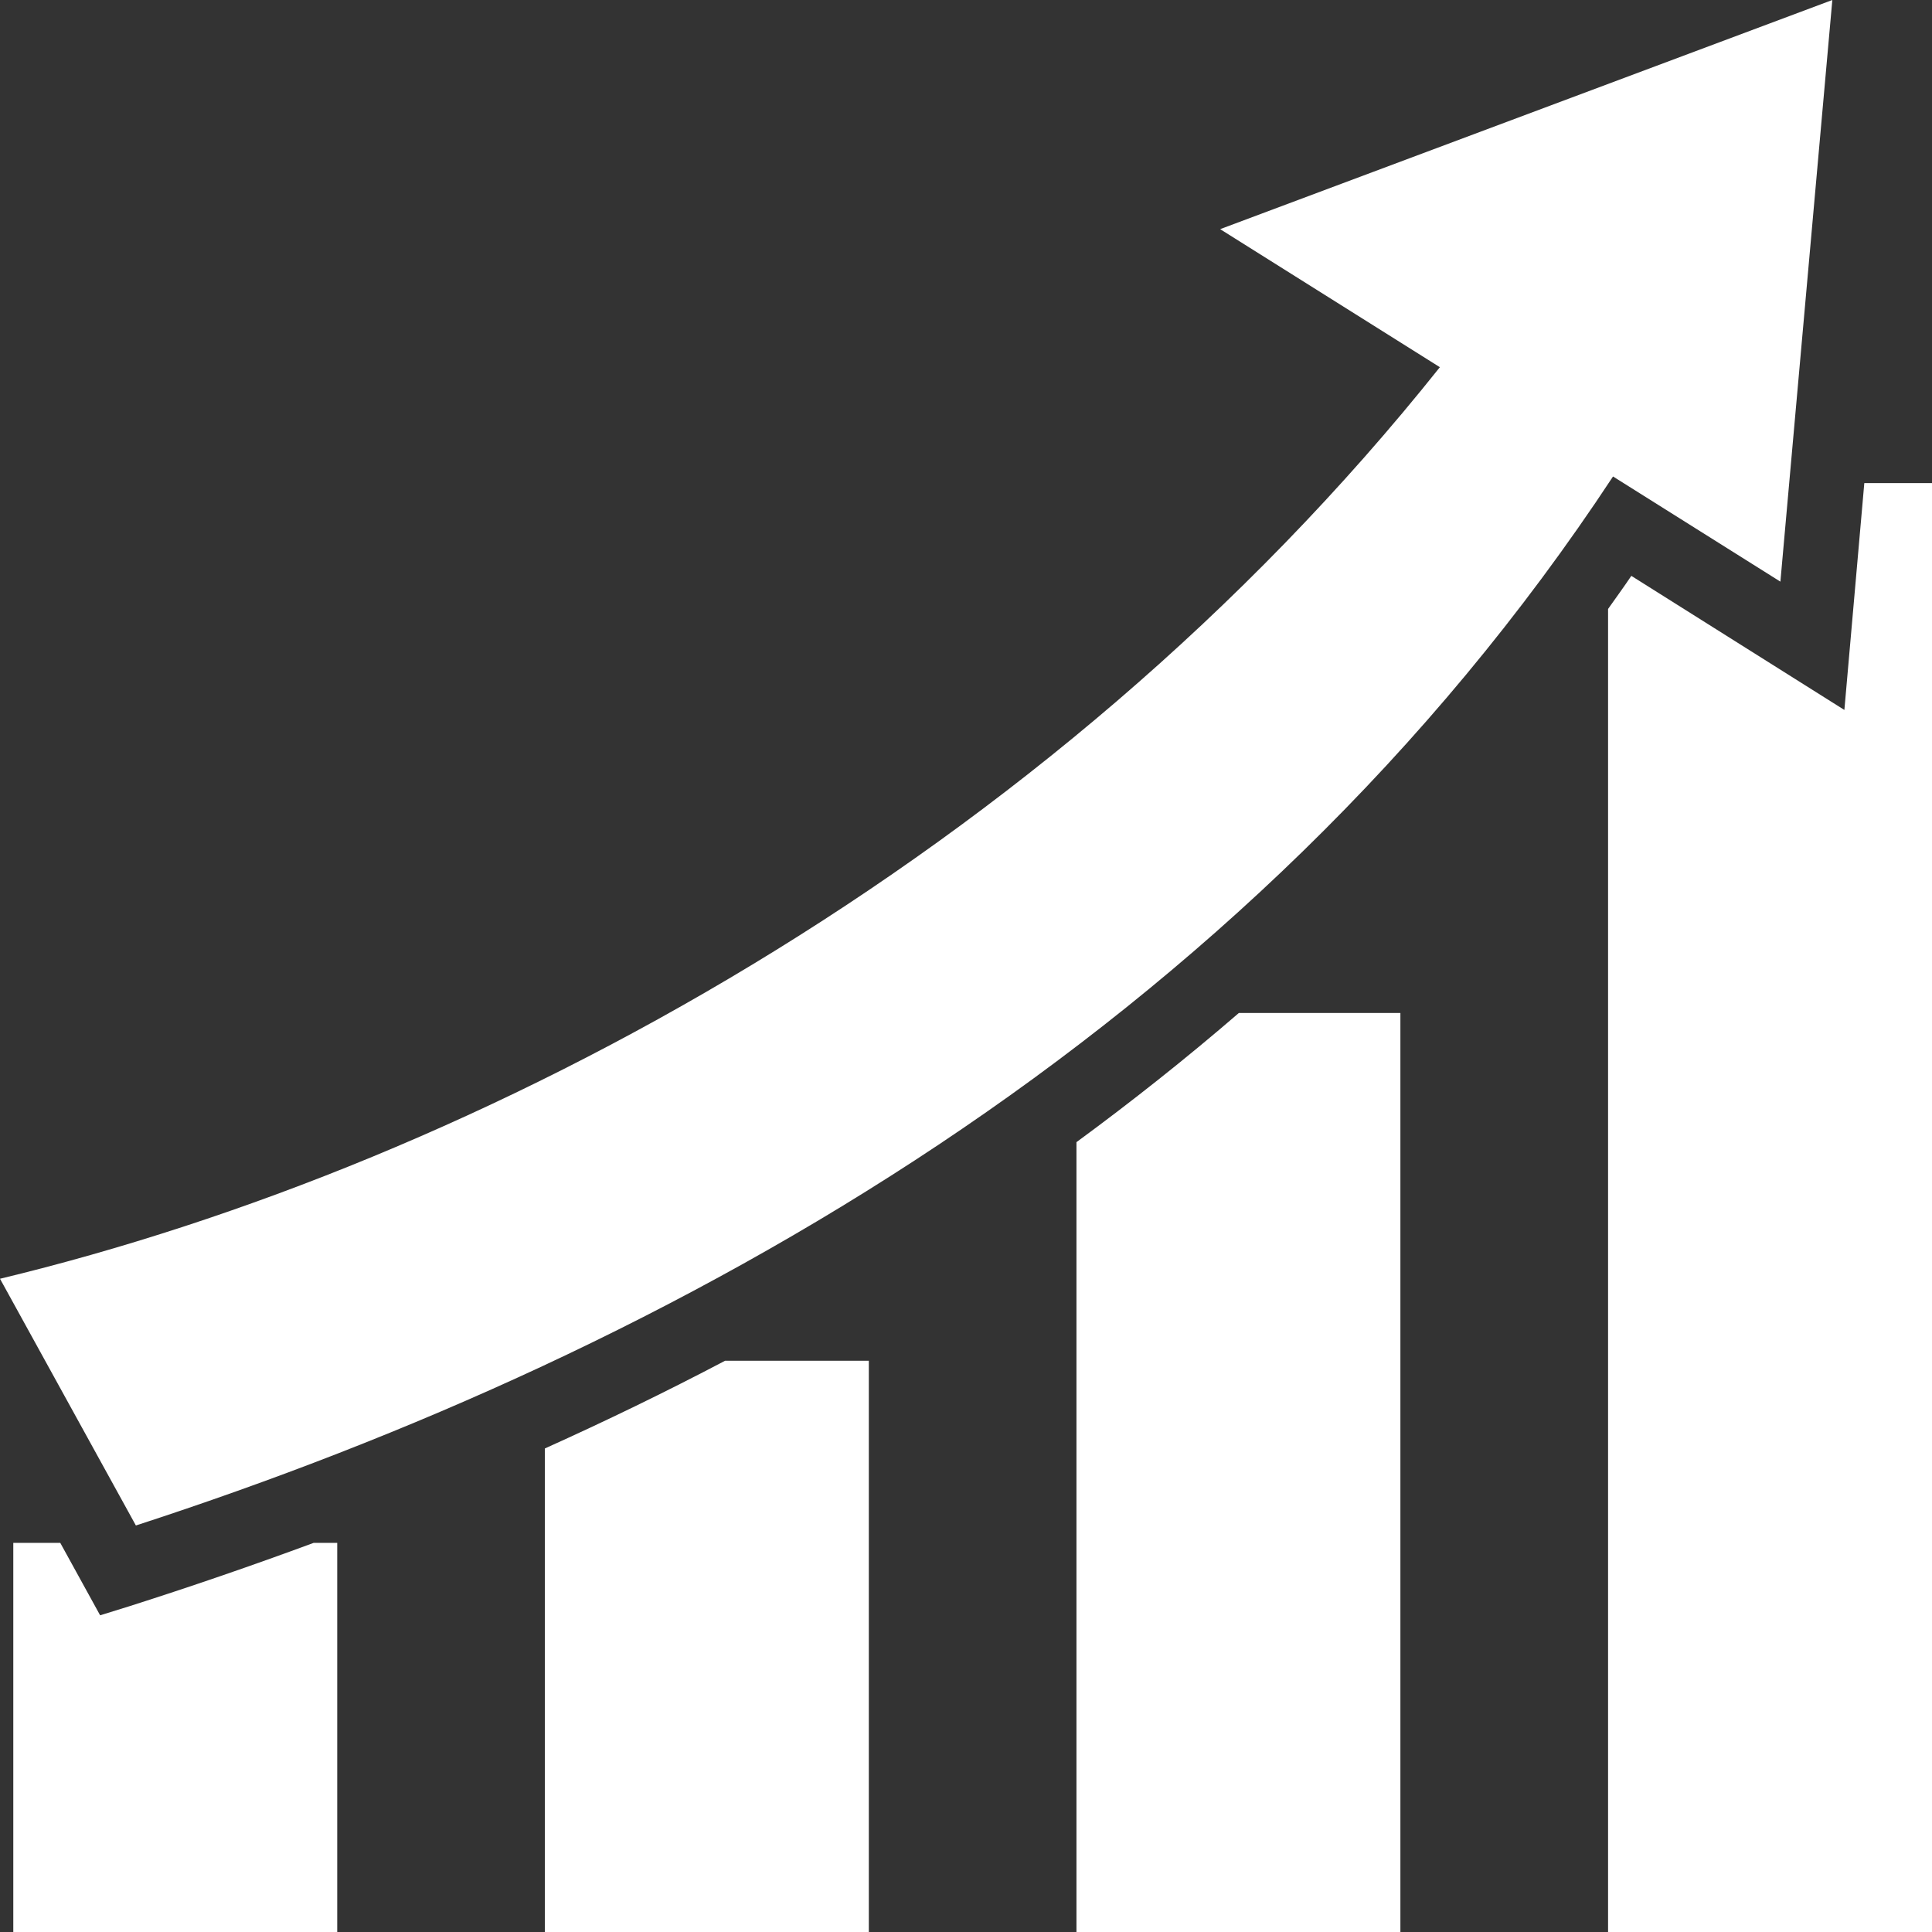 <?xml version="1.0" encoding="UTF-8"?> <svg xmlns="http://www.w3.org/2000/svg" width="51" height="51" viewBox="0 0 51 51" fill="none"><rect x="0" y="0" width="51" height="51" fill="#333333" stroke="none"/><path d="M48.369 0L32.209 6.049L38.009 9.693C27.649 22.697 12.662 30.707 0 33.756L3.587 40.269C17.815 35.647 32.878 27.308 42.58 12.578L46.998 15.354L48.369 0ZM49.213 12.753L48.687 18.741L43.063 15.201C42.865 15.496 42.657 15.78 42.449 16.075V51H51V12.753H49.213ZM32.703 26.74C31.31 27.942 29.874 29.079 28.416 30.15V51H36.967V26.74H32.703ZM19.141 35.92C17.563 36.75 15.984 37.515 14.383 38.236V51H22.935V35.92H19.141ZM0.351 40.728V51H8.902V40.728H8.279C6.655 41.329 5.031 41.886 3.417 42.4L2.643 42.64L1.591 40.728H0.351Z" fill="white"></path></svg> 